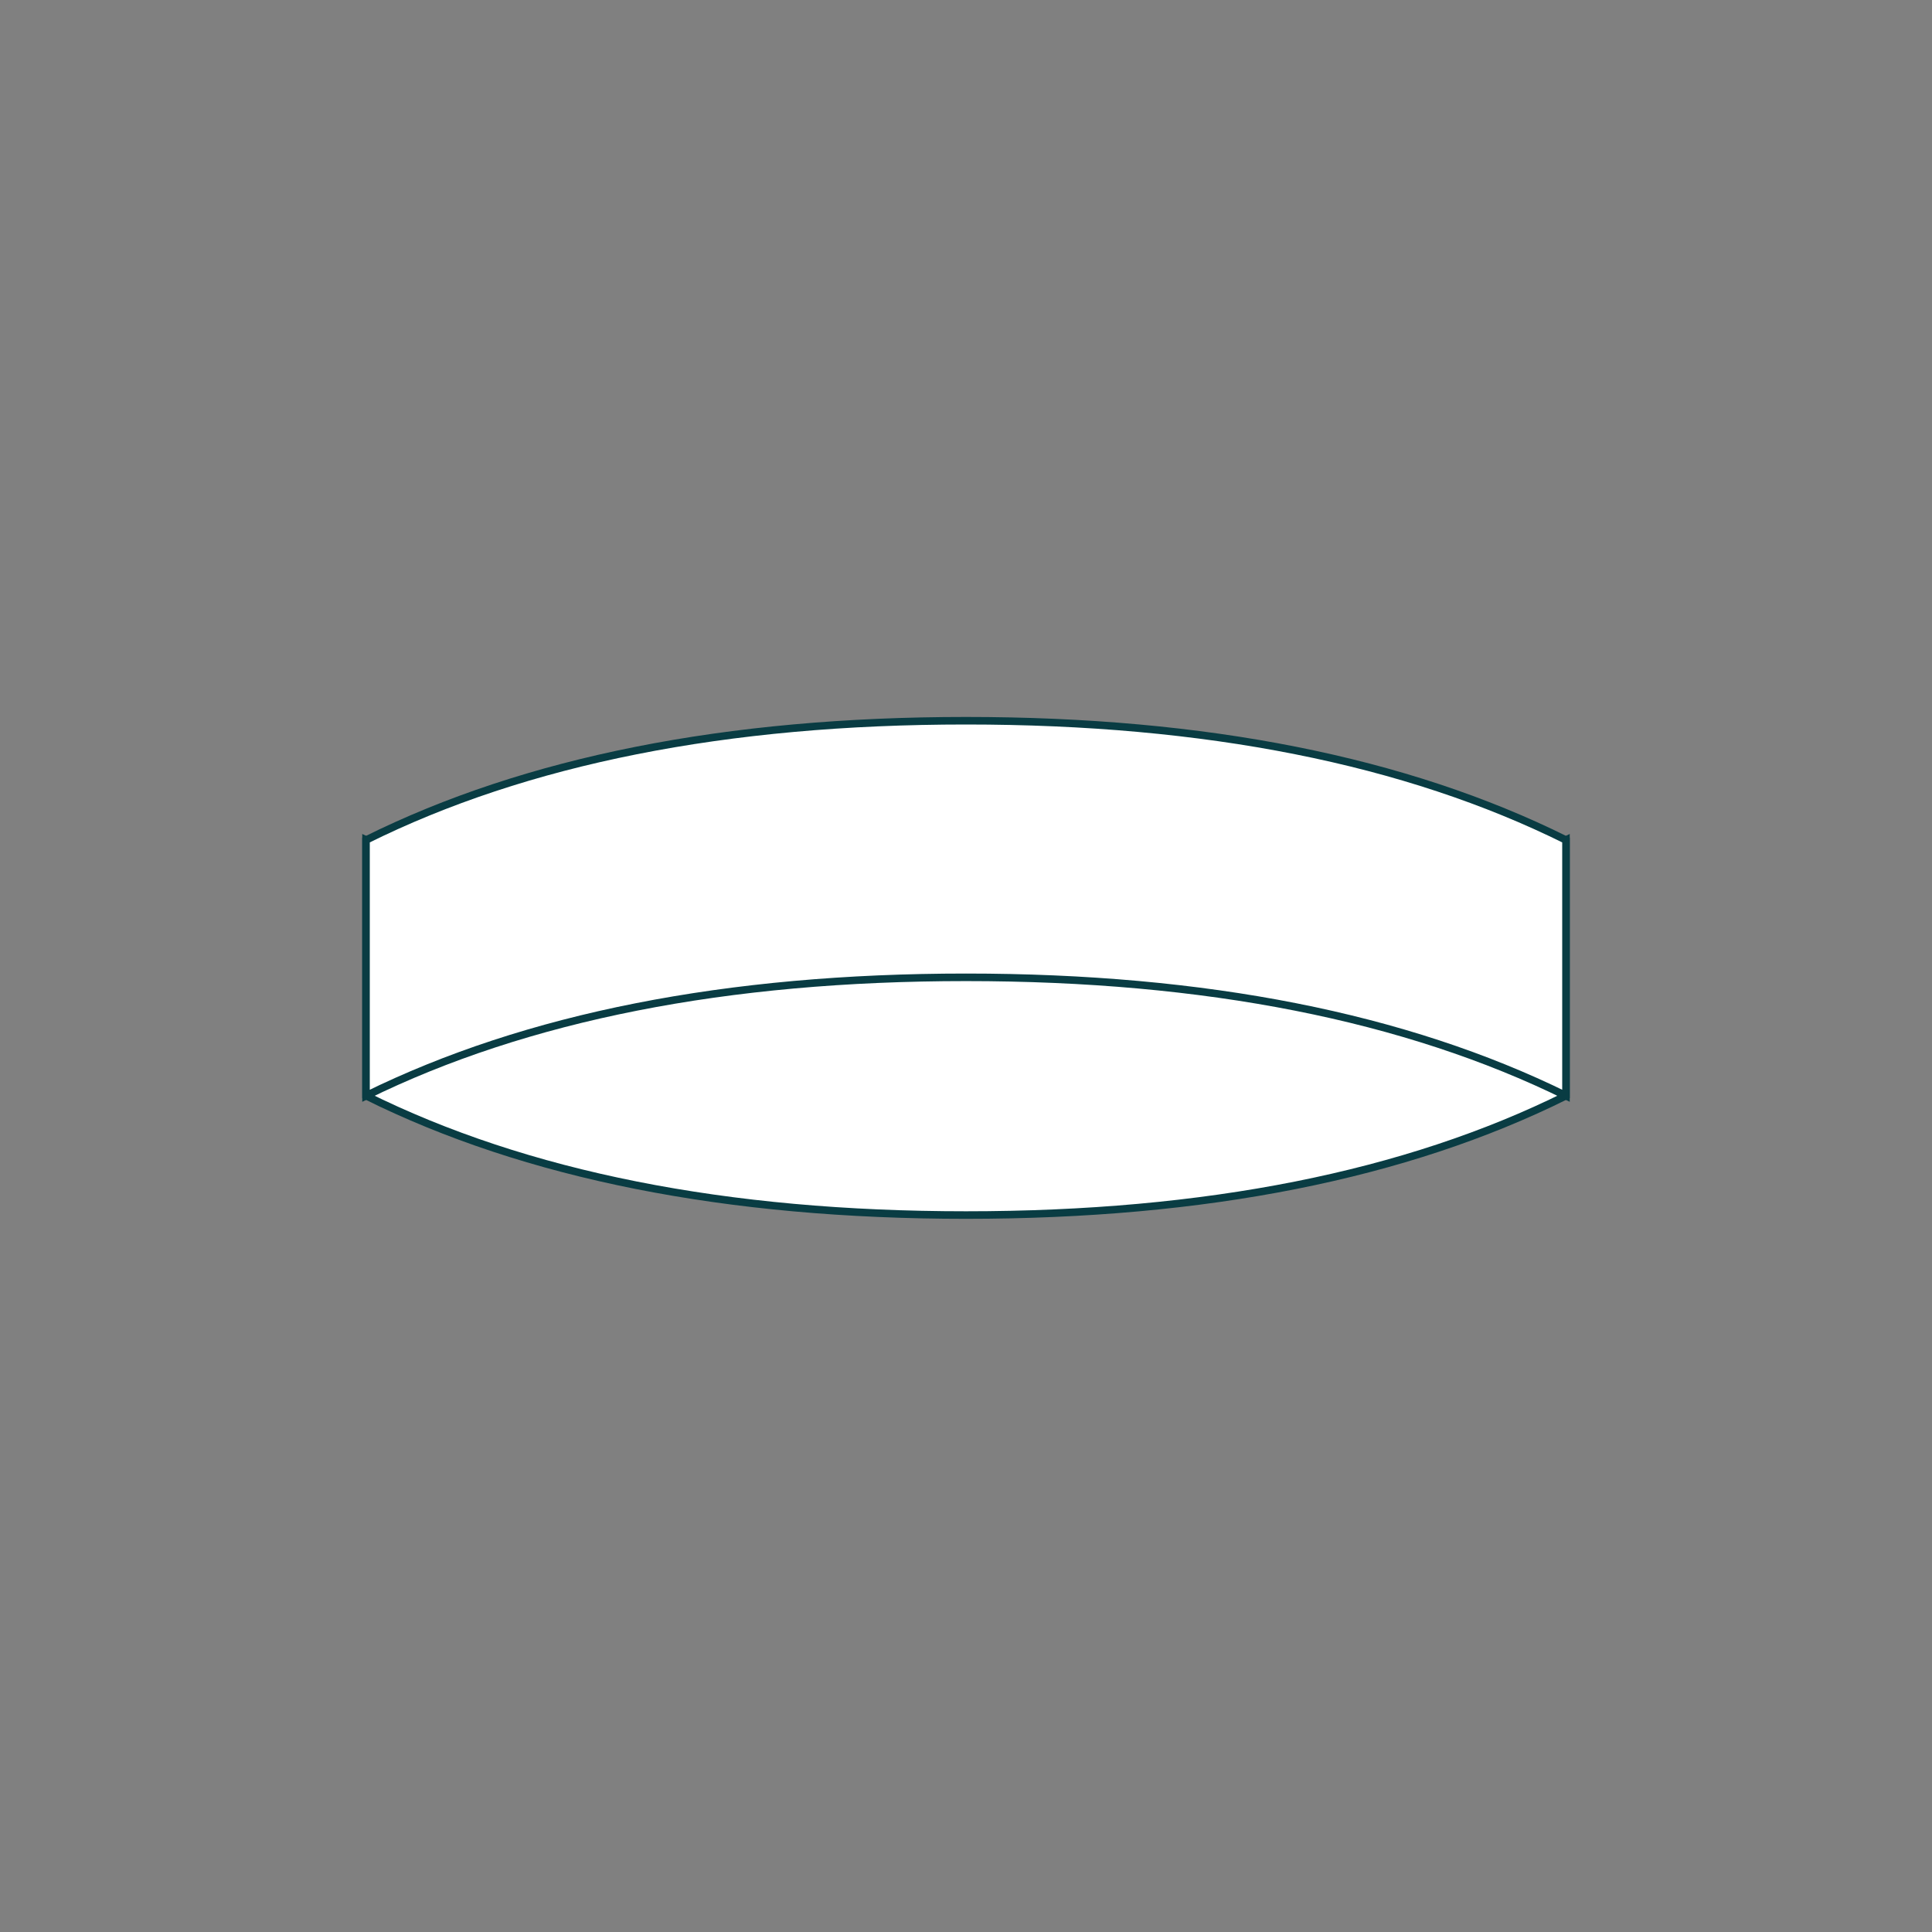 <svg width="512" height="512" viewBox="0 0 512 512" xmlns="http://www.w3.org/2000/svg">
	<rect x="0" y="0" width="512" height="512" fill="#808080" stroke="none"/>
	<g fill="none" fill-rule="evenodd">
		<path d="M415 222.612v67.77C372.545 311.47 319.542 322 256 322s-116.545-10.529-159-31.619h0v-67.769C139.543 243.527 192.54 254 256 254c63.46 0 116.457-10.473 159-31.388h0z" class="inlet" stroke="#093C43" stroke-width="2" fill="#FFF"></path>
		<path d="M415 290.388v-67.77C372.545 201.53 319.542 191 256 191s-116.545 10.529-159 31.619h0v67.769C139.543 269.473 192.54 259 256 259c63.46 0 116.457 10.473 159 31.388h0z" class="base" stroke="#093C43" stroke-width="2" fill="#FFF"></path>
	</g>
</svg>